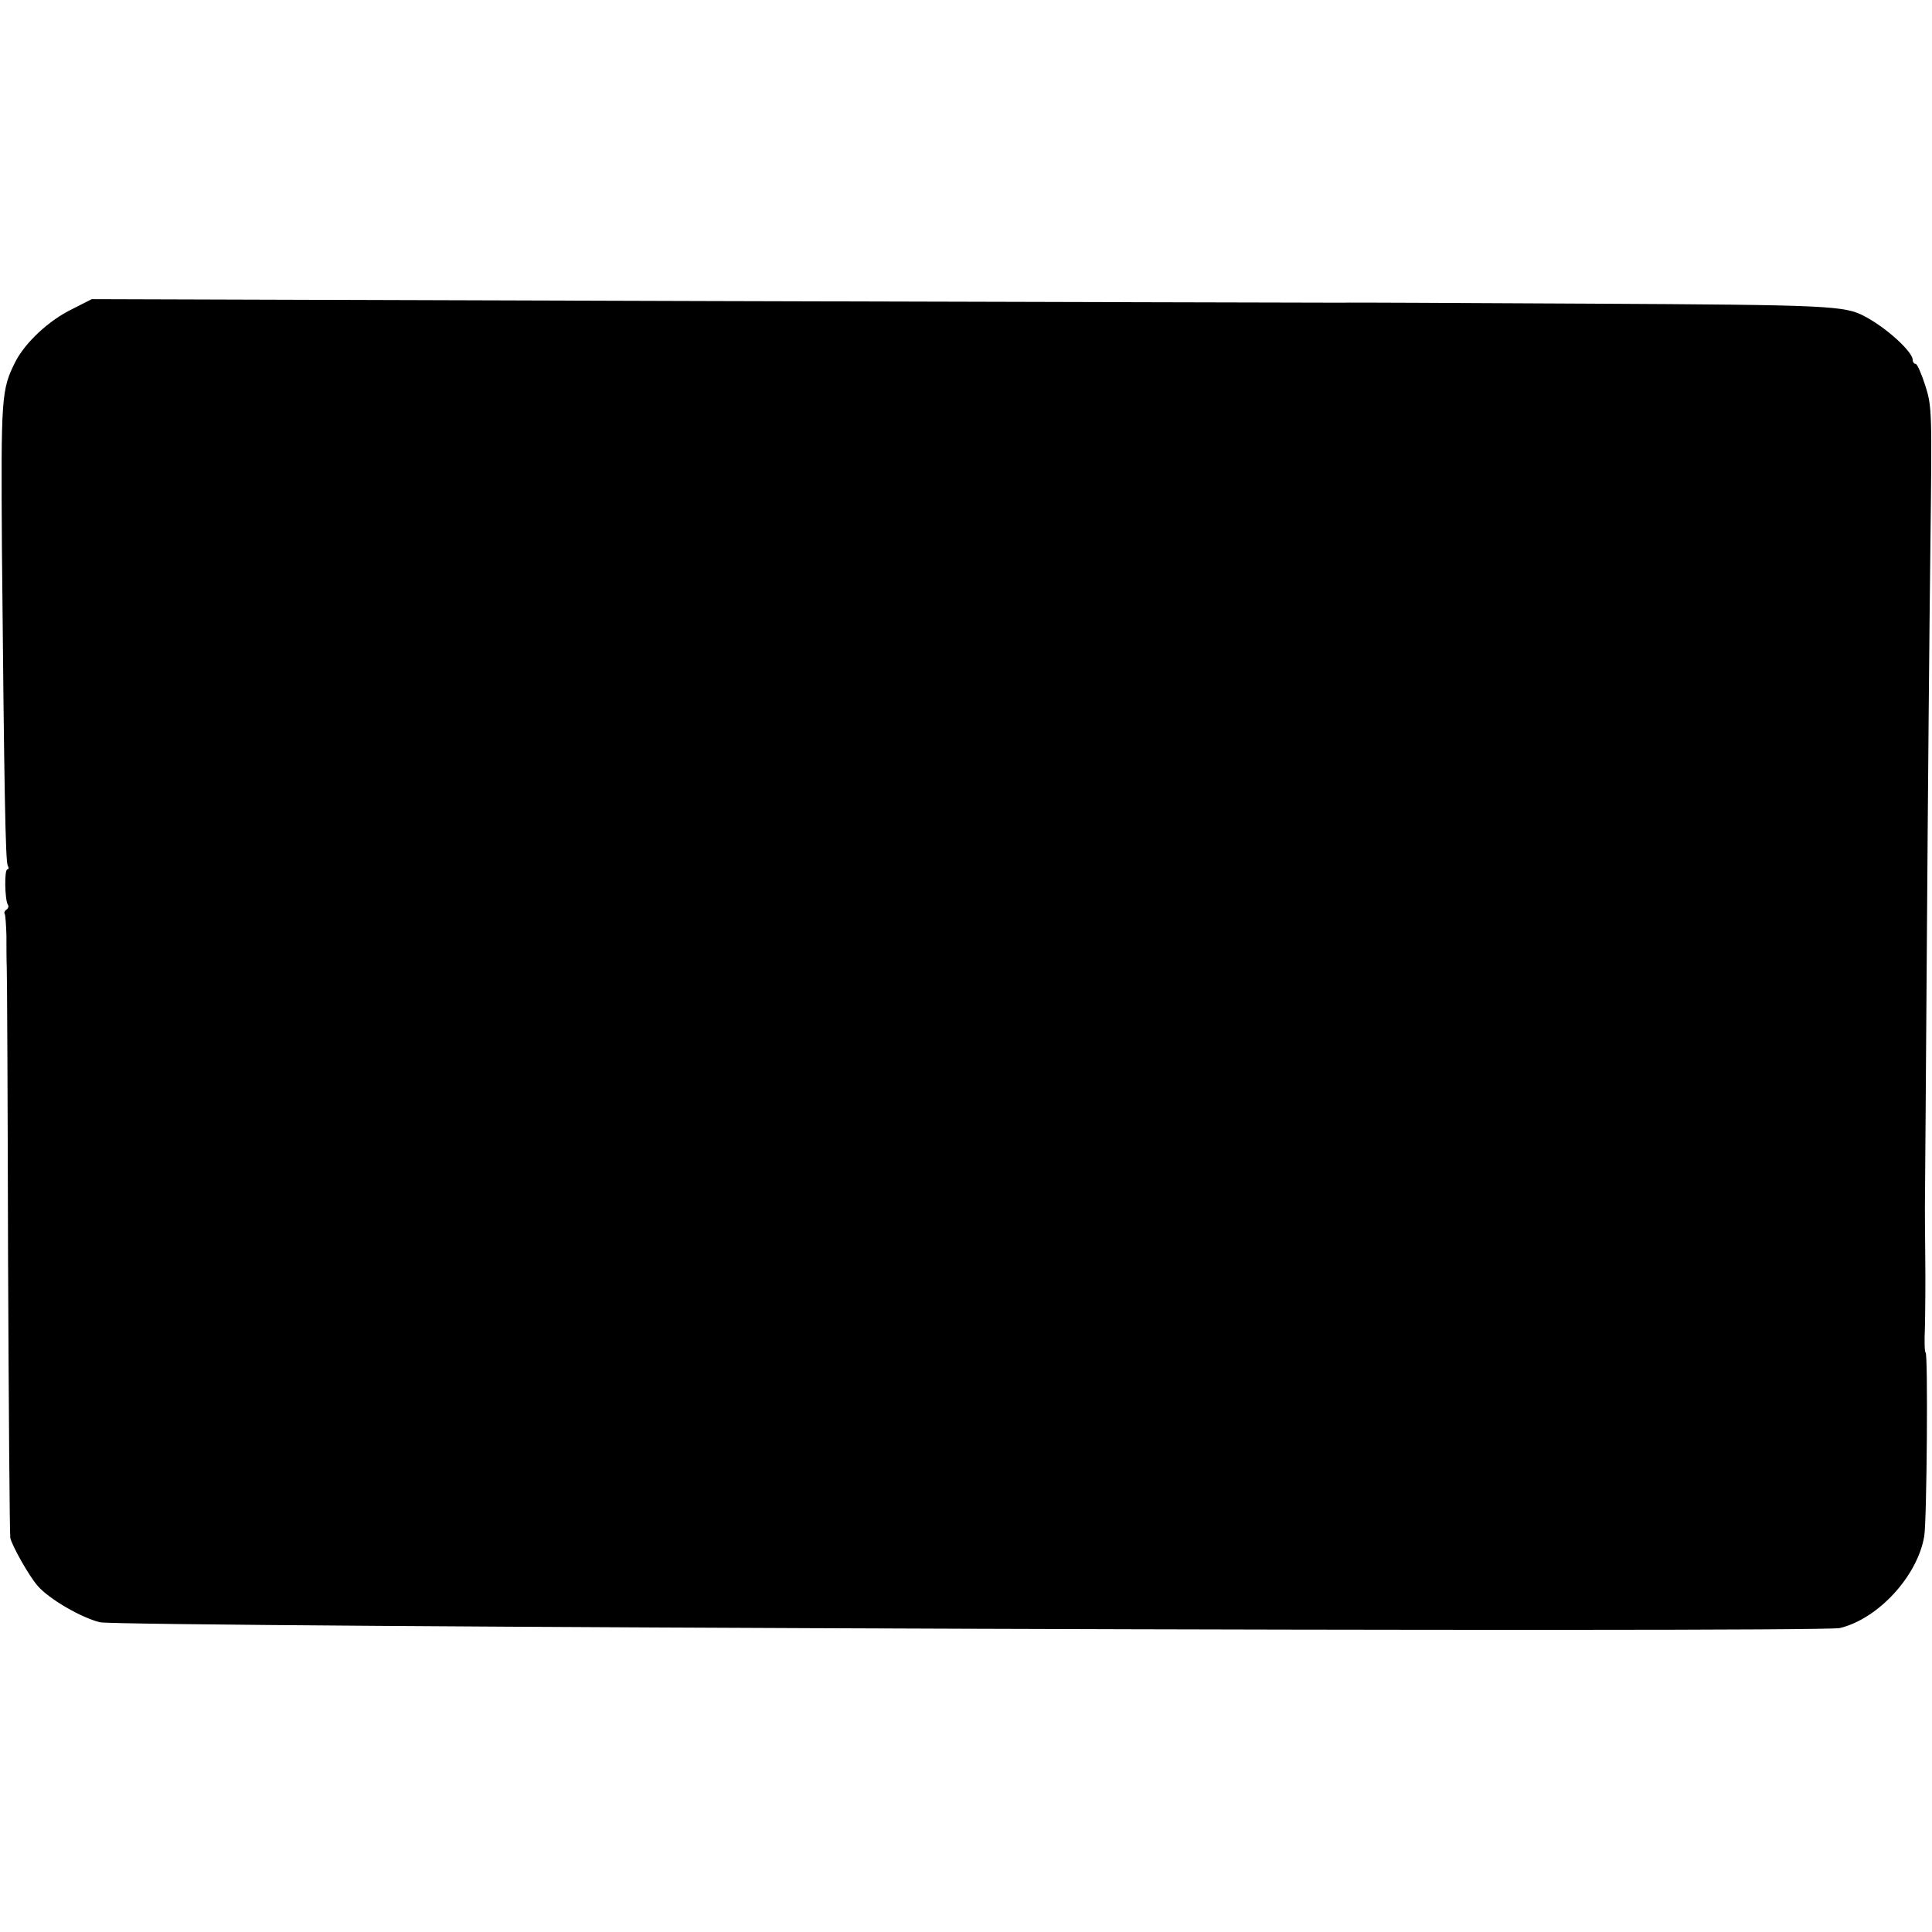 <?xml version="1.0" standalone="no"?>
<!DOCTYPE svg PUBLIC "-//W3C//DTD SVG 20010904//EN"
 "http://www.w3.org/TR/2001/REC-SVG-20010904/DTD/svg10.dtd">
<svg version="1.0" xmlns="http://www.w3.org/2000/svg"
 width="600pt" height="600pt" viewBox="0 0 600 600"
 preserveAspectRatio="xMidYMid meet">
<g transform="translate(0,600) scale(0.1,-0.1)"
fill="#000000" stroke="none">
<path d="M224 5040 c-72 -35 -145 -103 -176 -163 -44 -87 -45 -109 -42 -583 7
-747 11 -970 18 -982 4 -7 3 -12 -1 -12 -10 0 -8 -93 1 -109 4 -5 2 -12 -4
-16 -6 -4 -8 -10 -5 -14 2 -5 4 -35 5 -67 0 -32 0 -77 1 -99 1 -22 3 -425 4
-895 2 -470 5 -864 7 -876 5 -24 59 -120 85 -149 35 -41 136 -99 193 -113 63
-15 5344 -33 5404 -18 120 29 242 163 262 286 8 51 12 570 4 570 -3 0 -4 35
-2 77 1 43 2 143 1 223 -1 80 -1 150 -1 155 0 6 3 372 6 815 3 443 8 999 11
1235 5 420 5 432 -16 498 -12 37 -25 67 -30 67 -5 0 -9 6 -9 13 -1 25 -80 98
-148 134 -63 34 -107 36 -857 40 -412 2 -756 4 -762 3 -7 0 -19 0 -25 0 -7 0
-879 2 -1938 5 l-1925 6 -61 -31z"/>
</g>
</svg>
